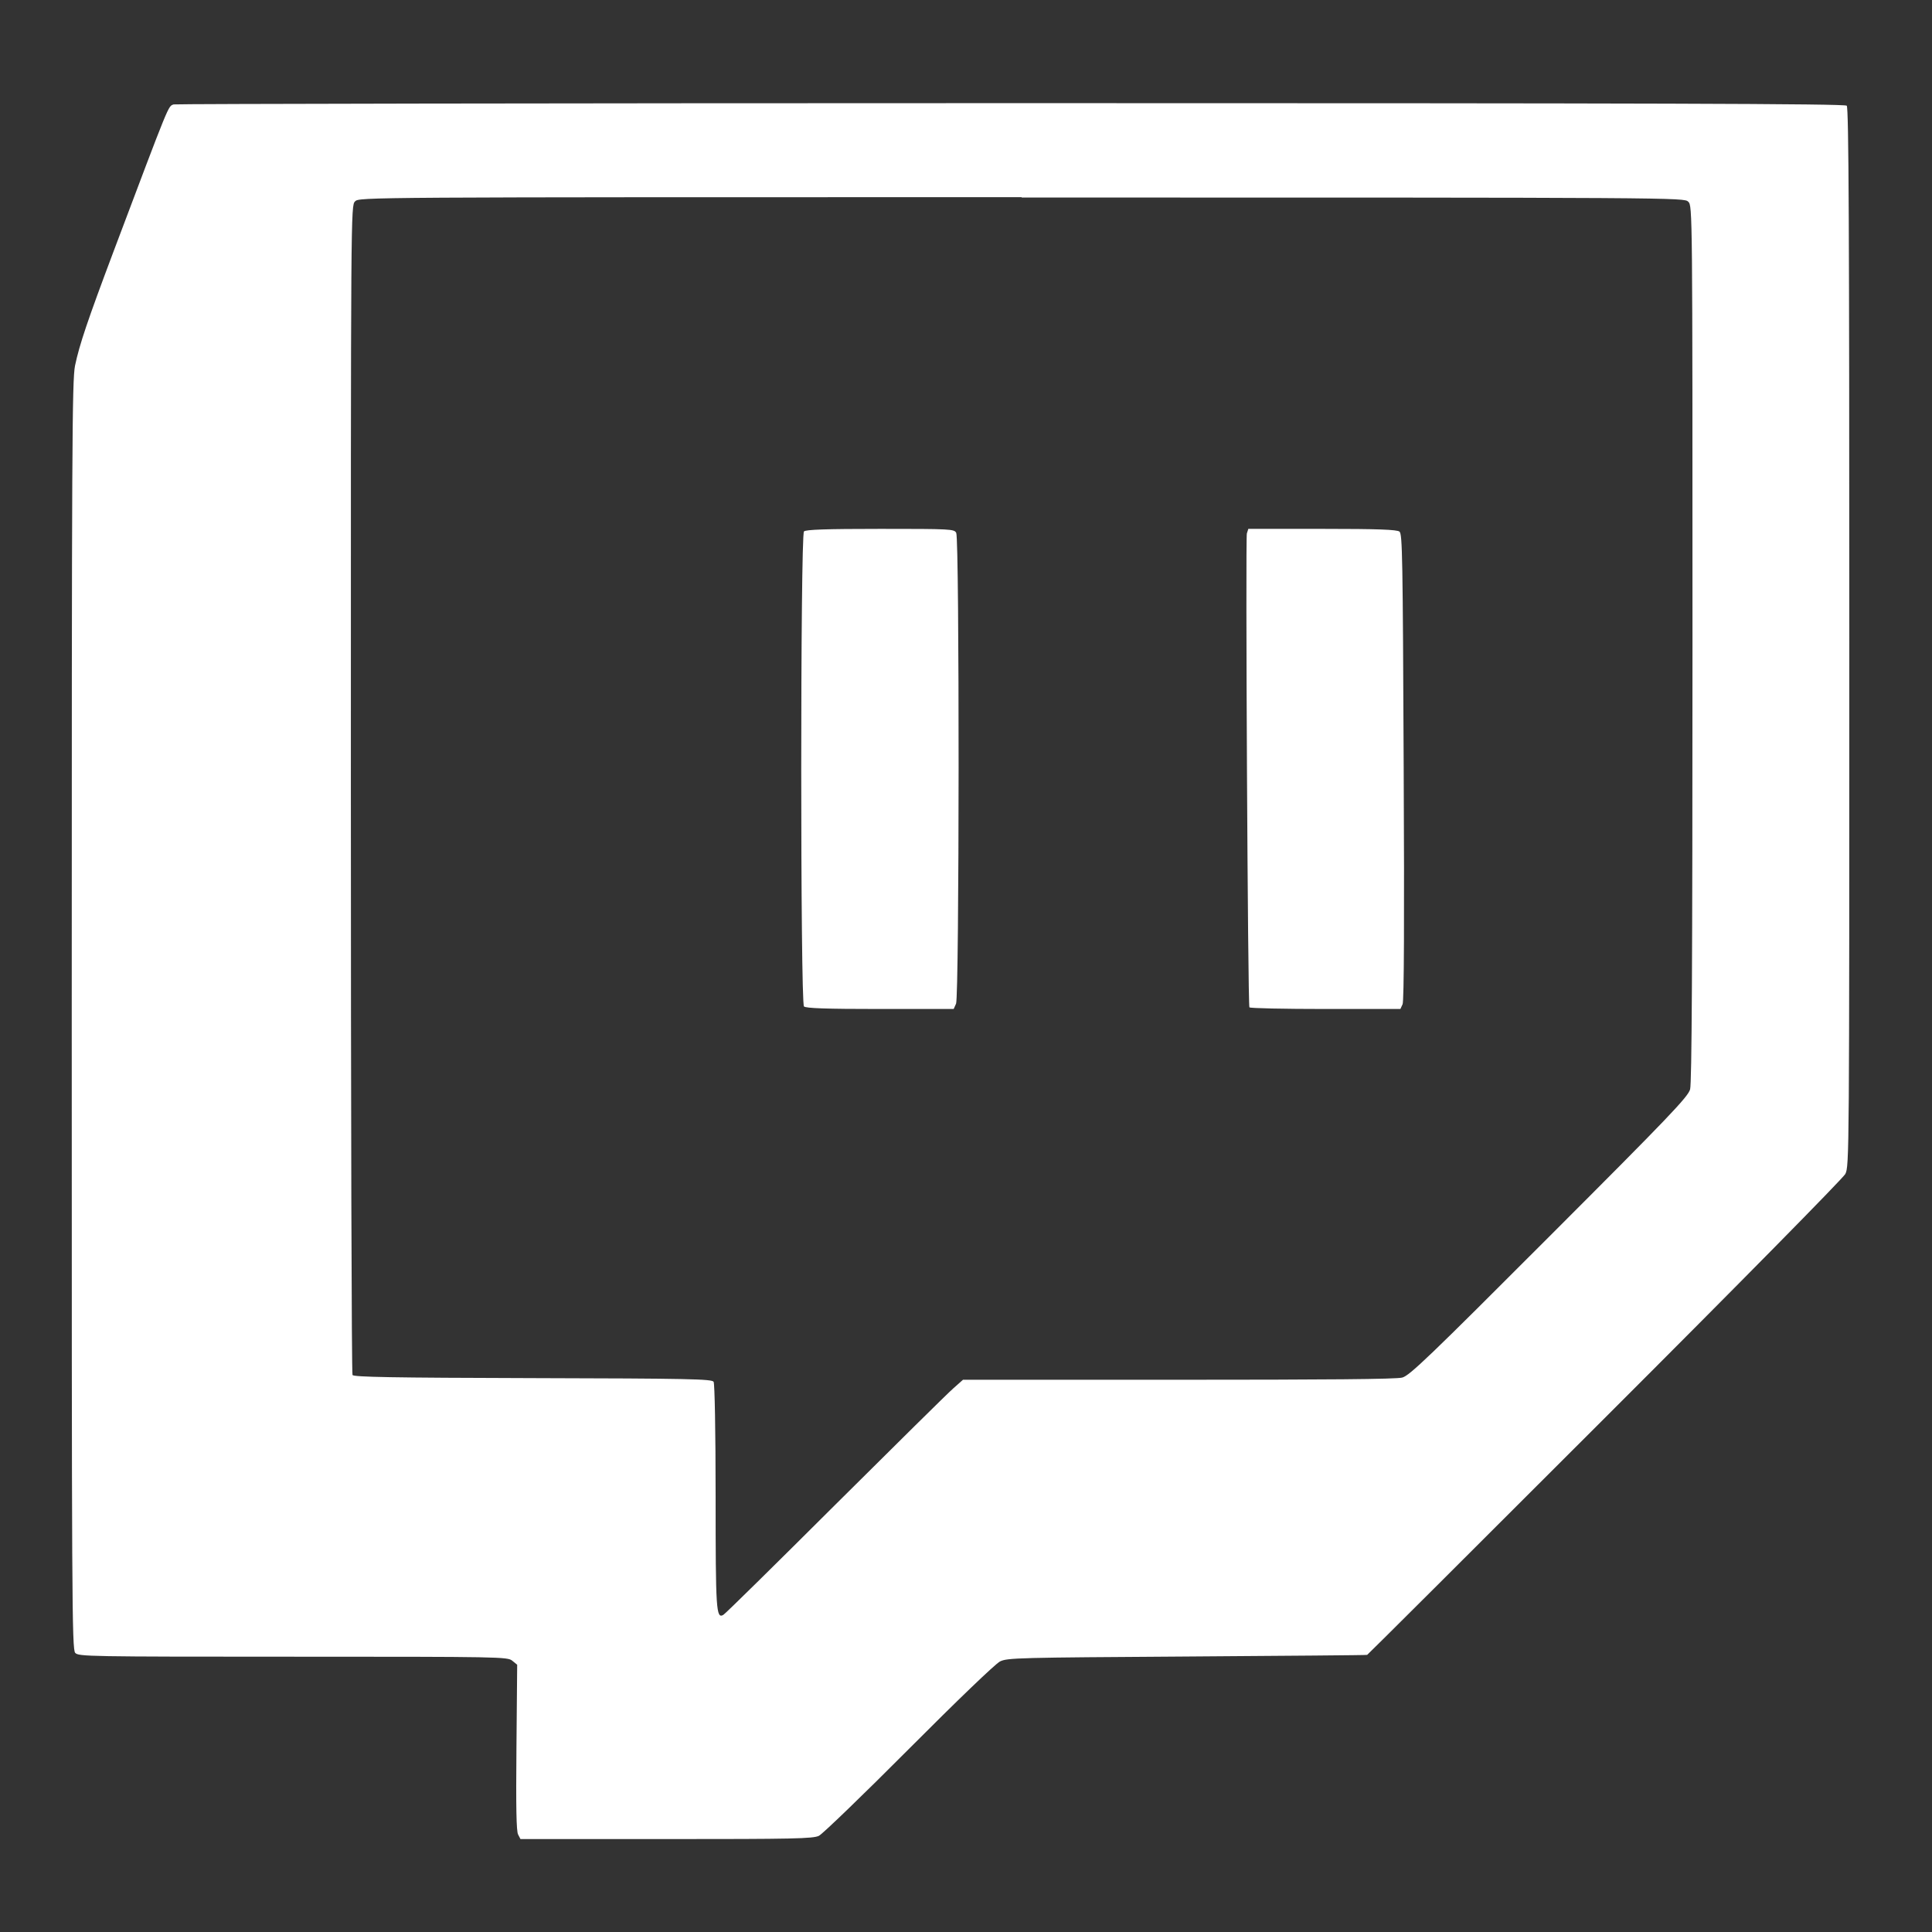<?xml version="1.0" encoding="UTF-8" standalone="no"?>
<!-- Created with Inkscape (http://www.inkscape.org/) -->

<svg
   xmlns:dc="http://purl.org/dc/elements/1.1/"
   xmlns:cc="http://creativecommons.org/ns#"
   xmlns:rdf="http://www.w3.org/1999/02/22-rdf-syntax-ns#"
   xmlns:svg="http://www.w3.org/2000/svg"
   xmlns="http://www.w3.org/2000/svg"
   xmlns:sodipodi="http://sodipodi.sourceforge.net/DTD/sodipodi-0.dtd"
   xmlns:inkscape="http://www.inkscape.org/namespaces/inkscape"
   width="40"
   height="40"
   viewBox="0 0 10.583 10.583"
   version="1.1"
   id="svg4592"
   inkscape:version="0.92.3 (2405546, 2018-03-11)"
   sodipodi:docname="fan69-icon-twitch.svg">
  <rect x="0" y="0" width="10.583" height="10.583" fill="#333333" stroke="none"/>
  <defs
     id="defs4586" />
  <sodipodi:namedview
     id="base"
     pagecolor="#ffffff"
     bordercolor="#666666"
     borderopacity="1.0"
     inkscape:pageopacity="0.0"
     inkscape:pageshadow="2"
     inkscape:zoom="10.8375"
     inkscape:cx="20"
     inkscape:cy="20"
     inkscape:document-units="mm"
     inkscape:current-layer="layer1"
     showgrid="false"
     units="px"
     inkscape:window-width="1920"
     inkscape:window-height="1017"
     inkscape:window-x="-8"
     inkscape:window-y="-8"
     inkscape:window-maximized="1" />
  <g
     inkscape:label="Ebene 1"
     inkscape:groupmode="layer"
     id="layer1"
     transform="translate(0,-286.417)">
    <path
       style="fill:#ffffff;stroke-width:0.011"
       d="m 5.537,286.982 c -2.512,0 -4.576,0.004 -4.586,0.007 -0.031,0.012 -0.017,-0.022 -0.33,0.808 -0.141,0.375 -0.186,0.508 -0.21,0.623 -0.016,0.08 -0.018,0.431 -0.018,3.559 -1.2e-7,3.213 0.001,3.472 0.019,3.492 0.018,0.02 0.07,0.021 1.193,0.021 1.139,0 1.175,7.2e-4 1.201,0.022 l 0.027,0.022 -0.004,0.453 c -0.003,0.326 -6.219e-4,0.46 0.009,0.477 l 0.013,0.025 h 0.799 c 0.694,0 0.804,-0.002 0.836,-0.018 0.02,-0.01 0.242,-0.224 0.493,-0.476 0.26,-0.261 0.474,-0.467 0.499,-0.479 0.04,-0.02 0.101,-0.021 1.024,-0.027 0.54,-0.004 0.984,-0.007 0.987,-0.009 0.003,-0.001 0.589,-0.585 1.301,-1.297 0.733,-0.732 1.305,-1.313 1.318,-1.337 0.022,-0.042 0.022,-0.099 0.022,-2.94 0,-2.239 -0.003,-2.901 -0.014,-2.912 -0.011,-0.011 -1.044,-0.014 -4.581,-0.014 z m 0.059,0.517 c 3.614,0 3.629,2.3e-4 3.652,0.023 0.023,0.023 0.023,0.038 0.023,2.419 0,1.782 -0.004,2.408 -0.013,2.443 -0.011,0.041 -0.116,0.151 -0.772,0.807 -0.654,0.655 -0.765,0.762 -0.805,0.772 -0.031,0.009 -0.424,0.012 -1.226,0.012 h -1.18 l -0.054,0.048 c -0.03,0.026 -0.321,0.314 -0.648,0.639 -0.326,0.325 -0.601,0.596 -0.611,0.601 -0.039,0.022 -0.042,-0.024 -0.042,-0.647 -1.041e-4,-0.366 -0.005,-0.619 -0.011,-0.63 -0.01,-0.015 -0.134,-0.018 -0.99,-0.02 -0.775,-0.002 -0.98,-0.006 -0.988,-0.017 -0.005,-0.009 -0.009,-1.452 -0.009,-3.21 -1.761e-4,-3.18 -2.916e-4,-3.196 0.023,-3.219 0.023,-0.023 0.038,-0.023 3.652,-0.023 z m -0.773,1.815 c -0.3,0 -0.409,0.004 -0.419,0.014 -0.02,0.02 -0.02,2.582 0,2.602 0.01,0.01 0.119,0.014 0.417,0.014 H 5.224 l 0.013,-0.029 c 0.018,-0.039 0.019,-2.545 0.001,-2.579 -0.011,-0.021 -0.028,-0.022 -0.417,-0.022 z m 2.015,0 -0.008,0.025 c -0.008,0.026 0.005,2.581 0.014,2.596 0.003,0.005 0.19,0.009 0.416,0.009 h 0.411 l 0.012,-0.026 c 0.008,-0.017 0.01,-0.463 0.006,-1.3 -0.005,-1.15 -0.007,-1.276 -0.023,-1.289 -0.014,-0.011 -0.117,-0.015 -0.423,-0.015 z"
       id="path4529"
       inkscape:connector-curvature="0" />
  </g>
</svg>
